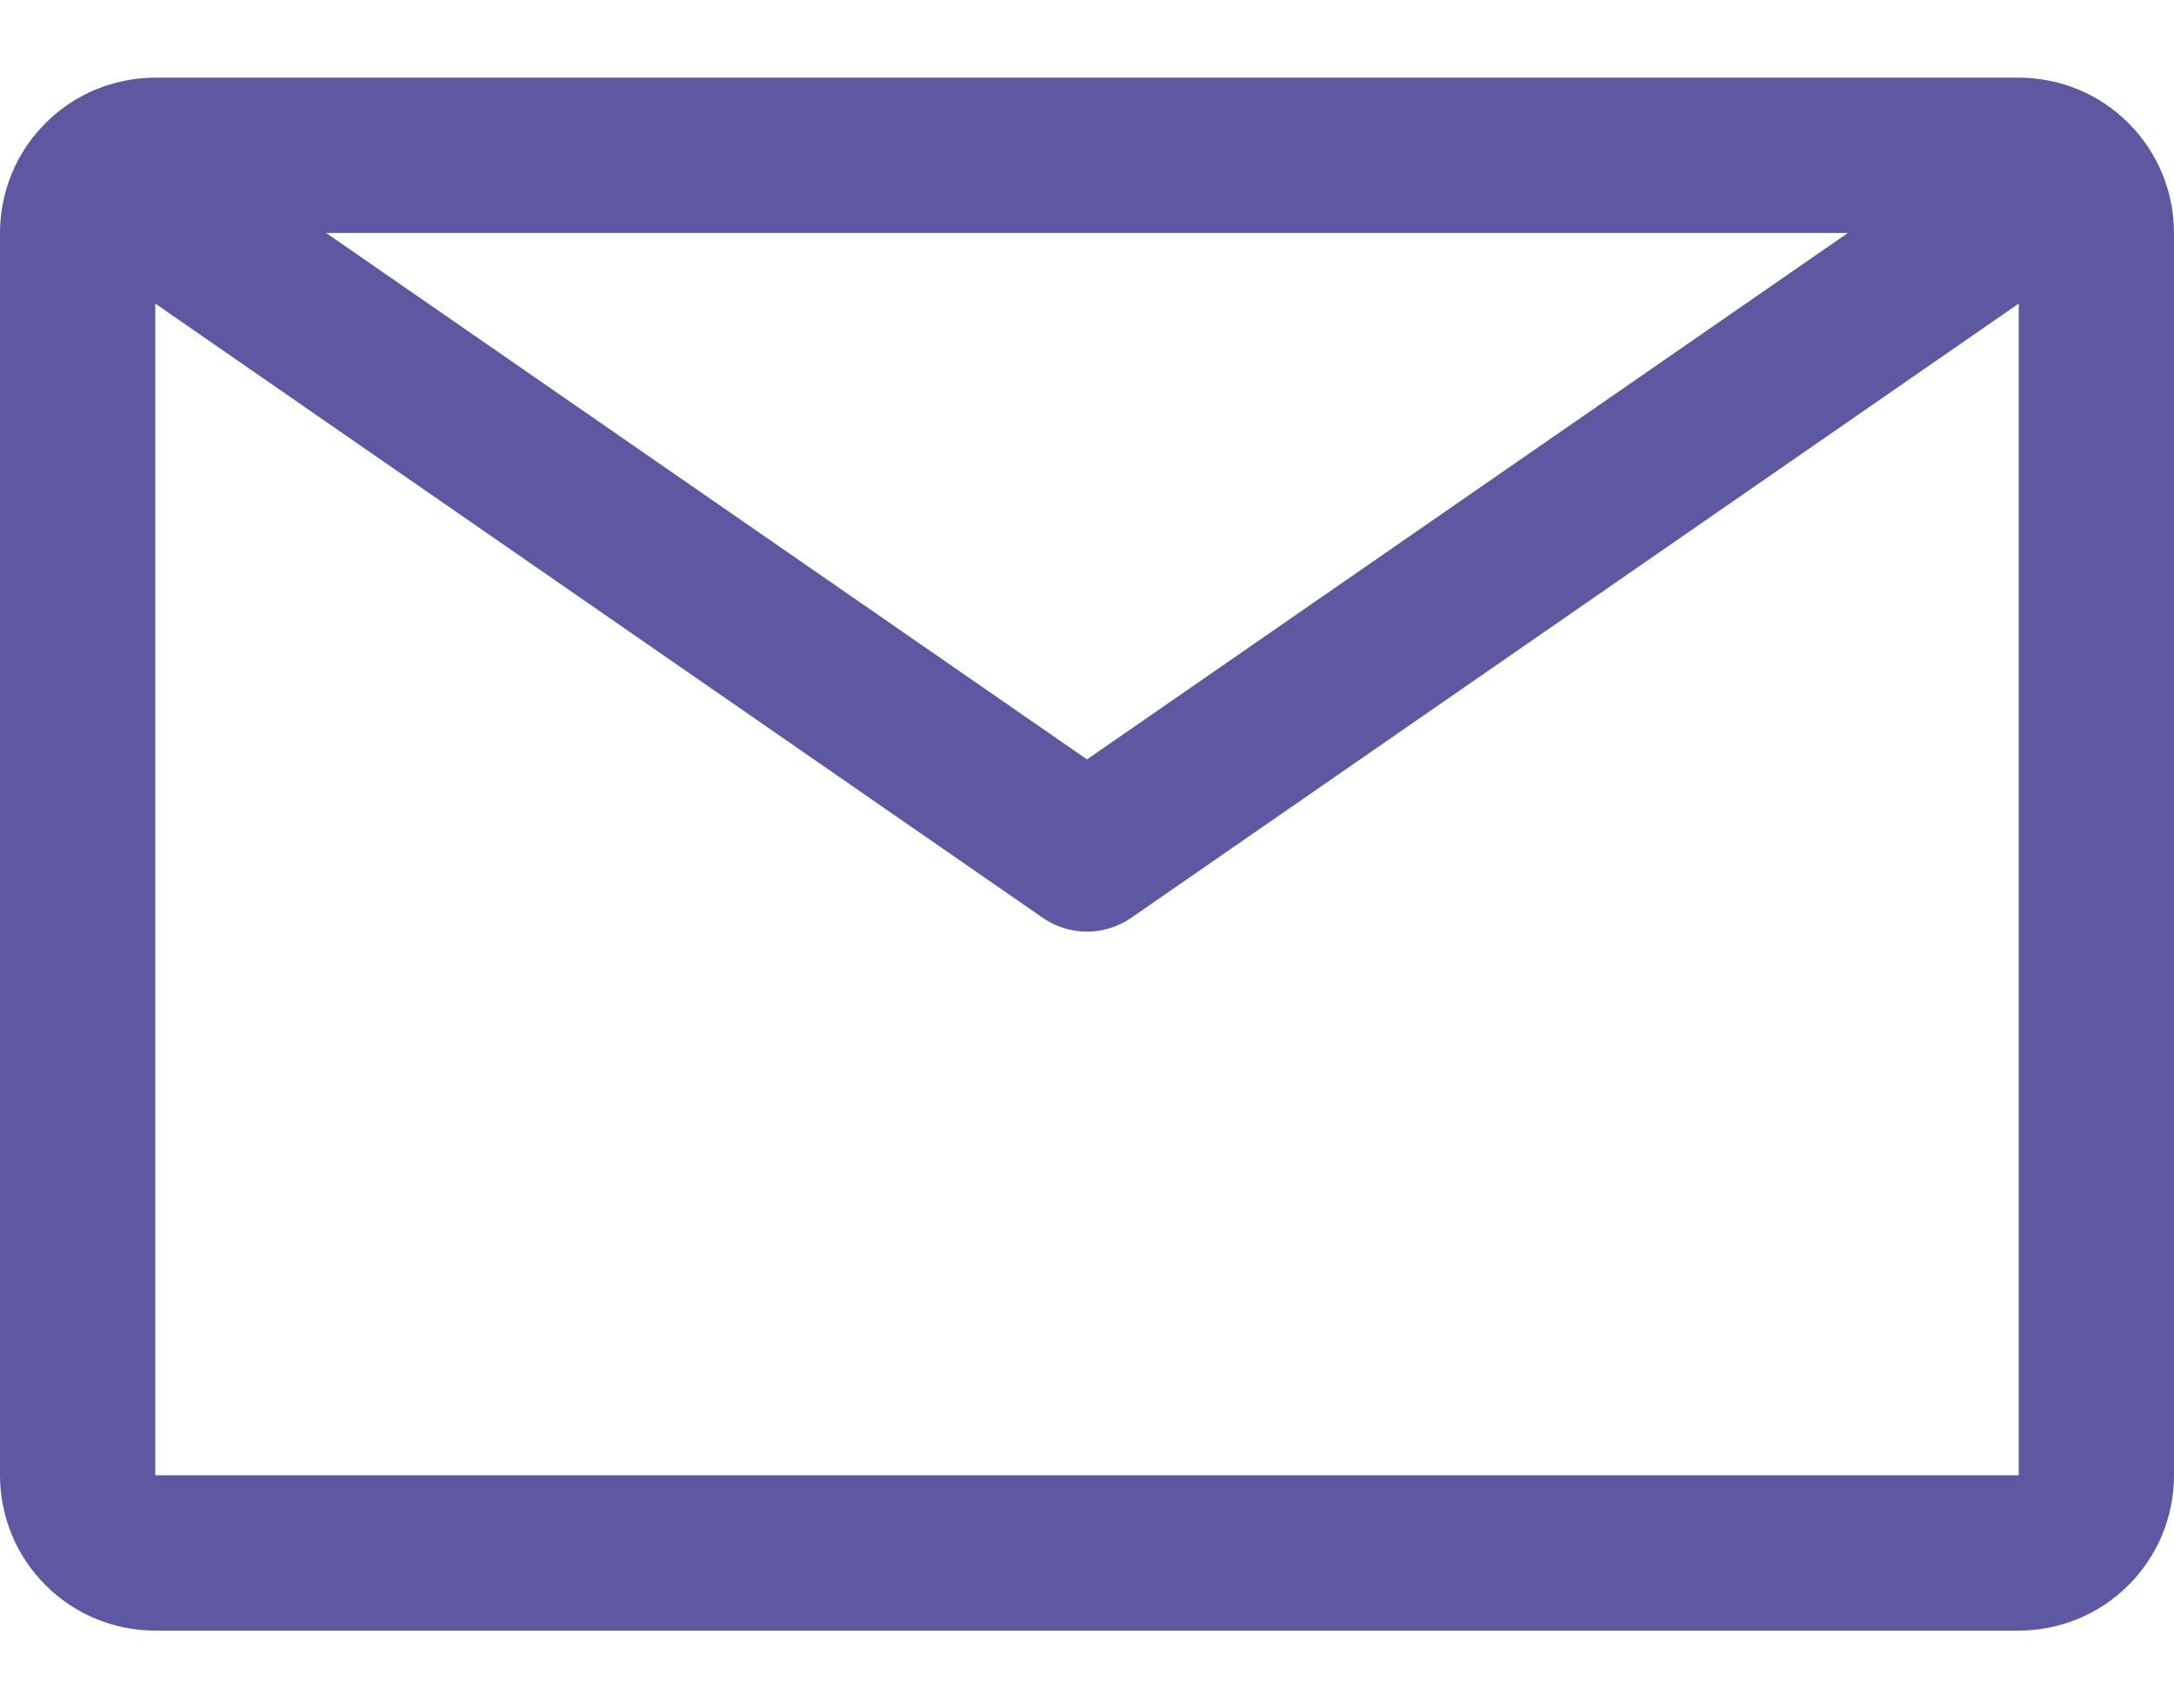 <svg width="14" height="11" viewBox="0 0 14 11" fill="none" xmlns="http://www.w3.org/2000/svg">
<path d="M13 0.5H1C0.735 0.5 0.48 0.605 0.293 0.793C0.105 0.98 0 1.235 0 1.5V9.5C0 9.765 0.105 10.02 0.293 10.207C0.48 10.395 0.735 10.5 1 10.5H13C13.265 10.5 13.52 10.395 13.707 10.207C13.895 10.02 14 9.765 14 9.5V1.5C14 1.235 13.895 0.98 13.707 0.793C13.52 0.605 13.265 0.5 13 0.5ZM11.9 1.5L7 4.89L2.1 1.5H11.9ZM1 9.5V1.955L6.715 5.91C6.799 5.968 6.898 5.999 7 5.999C7.102 5.999 7.201 5.968 7.285 5.91L13 1.955V9.5H1Z" fill="#5E58A2"/>
</svg>

